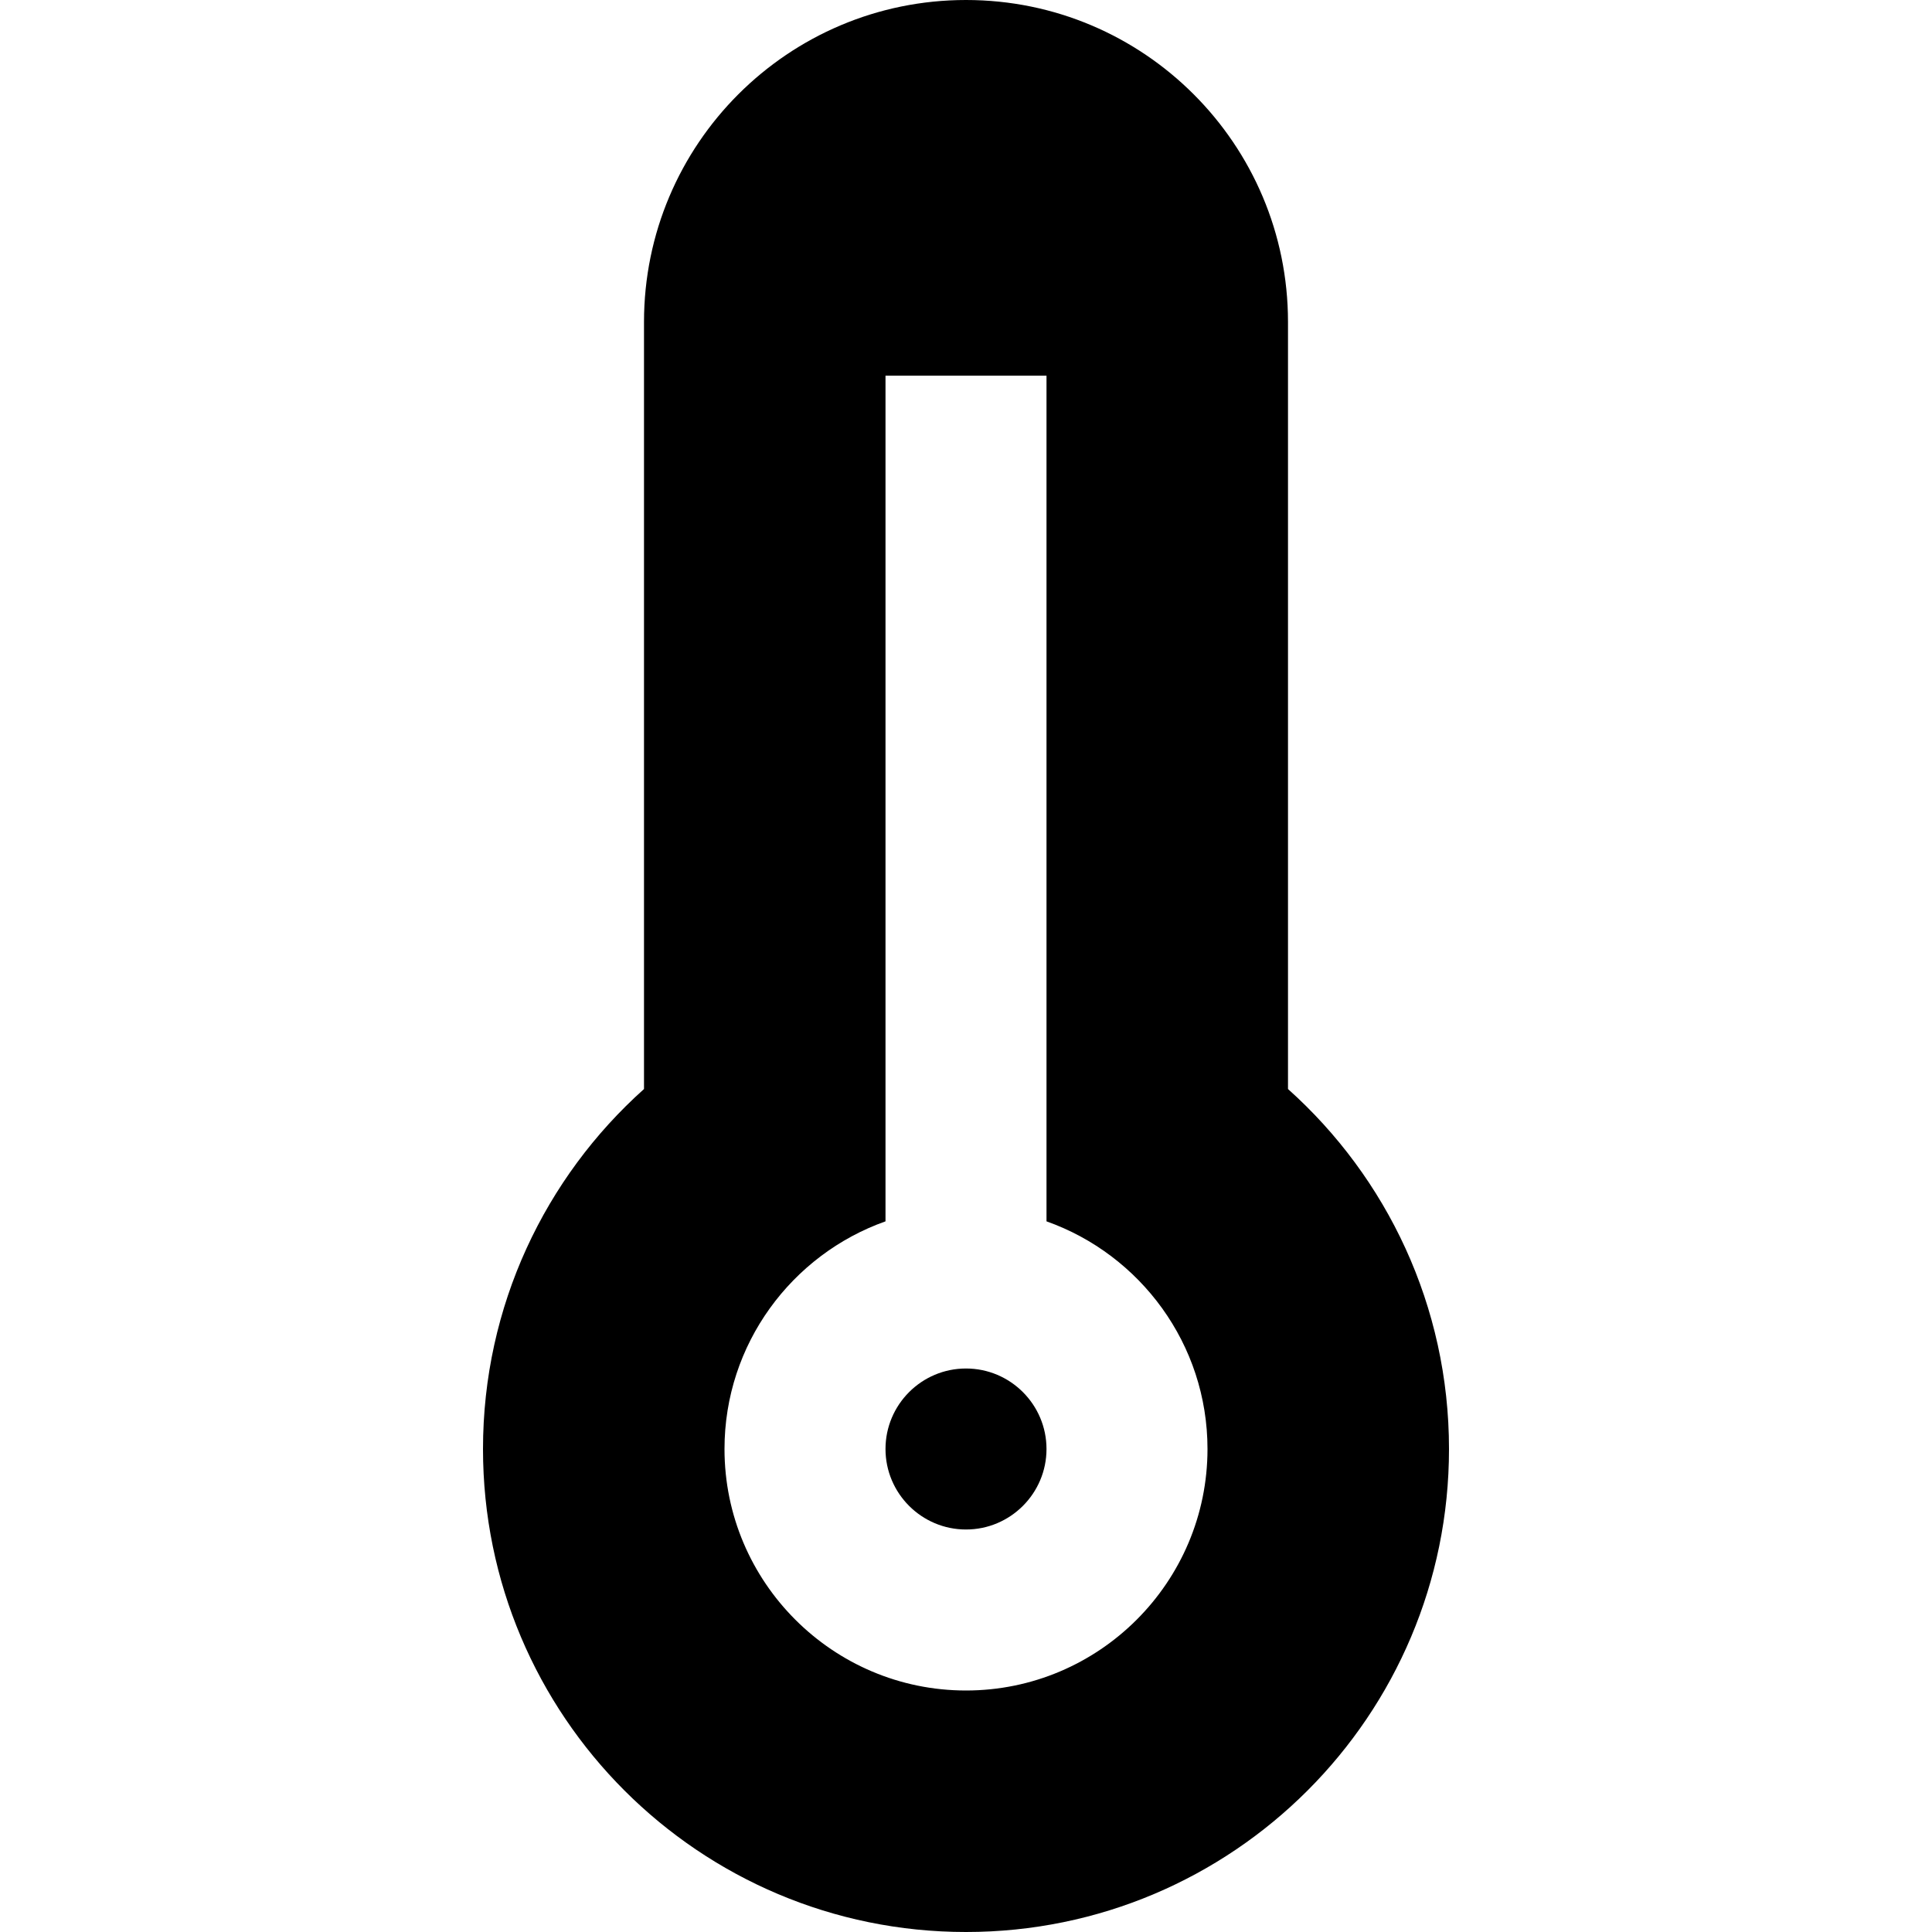 <?xml version="1.0" encoding="iso-8859-1"?>
<!-- Generator: Adobe Illustrator 19.0.0, SVG Export Plug-In . SVG Version: 6.00 Build 0)  -->
<svg version="1.1" id="Layer_1" xmlns="http://www.w3.org/2000/svg" xmlns:xlink="http://www.w3.org/1999/xlink" x="0px" y="0px"
	 viewBox="0 0 512 512" style="enable-background:new 0 0 512 512;" xml:space="preserve">
<g>
	<g>
		<path d="M256,362.667c-11.763,0-21.333,9.57-21.333,21.333s9.57,21.333,21.333,21.333s21.333-9.57,21.333-21.333
			S267.763,362.667,256,362.667z"/>
	</g>
</g>
<g>
	<g>
		<path d="M341.333,288.603V85.333C341.333,38.205,303.128,0,256,0s-85.333,38.205-85.333,85.333v203.27
			C144.484,312.041,128,346.094,128,384c0,70.693,57.307,128,128,128s128-57.307,128-128
			C384,346.094,367.516,312.041,341.333,288.603z M256,448c-35.29,0-64-28.71-64-64c0-27.812,17.836-51.524,42.667-60.331V99.556
			h42.667v224.114C302.164,332.476,320,356.188,320,384C320,419.29,291.29,448,256,448z"/>
	</g>
</g>
<g>
</g>
<g>
</g>
<g>
</g>
<g>
</g>
<g>
</g>
<g>
</g>
<g>
</g>
<g>
</g>
<g>
</g>
<g>
</g>
<g>
</g>
<g>
</g>
<g>
</g>
<g>
</g>
<g>
</g>
</svg>
